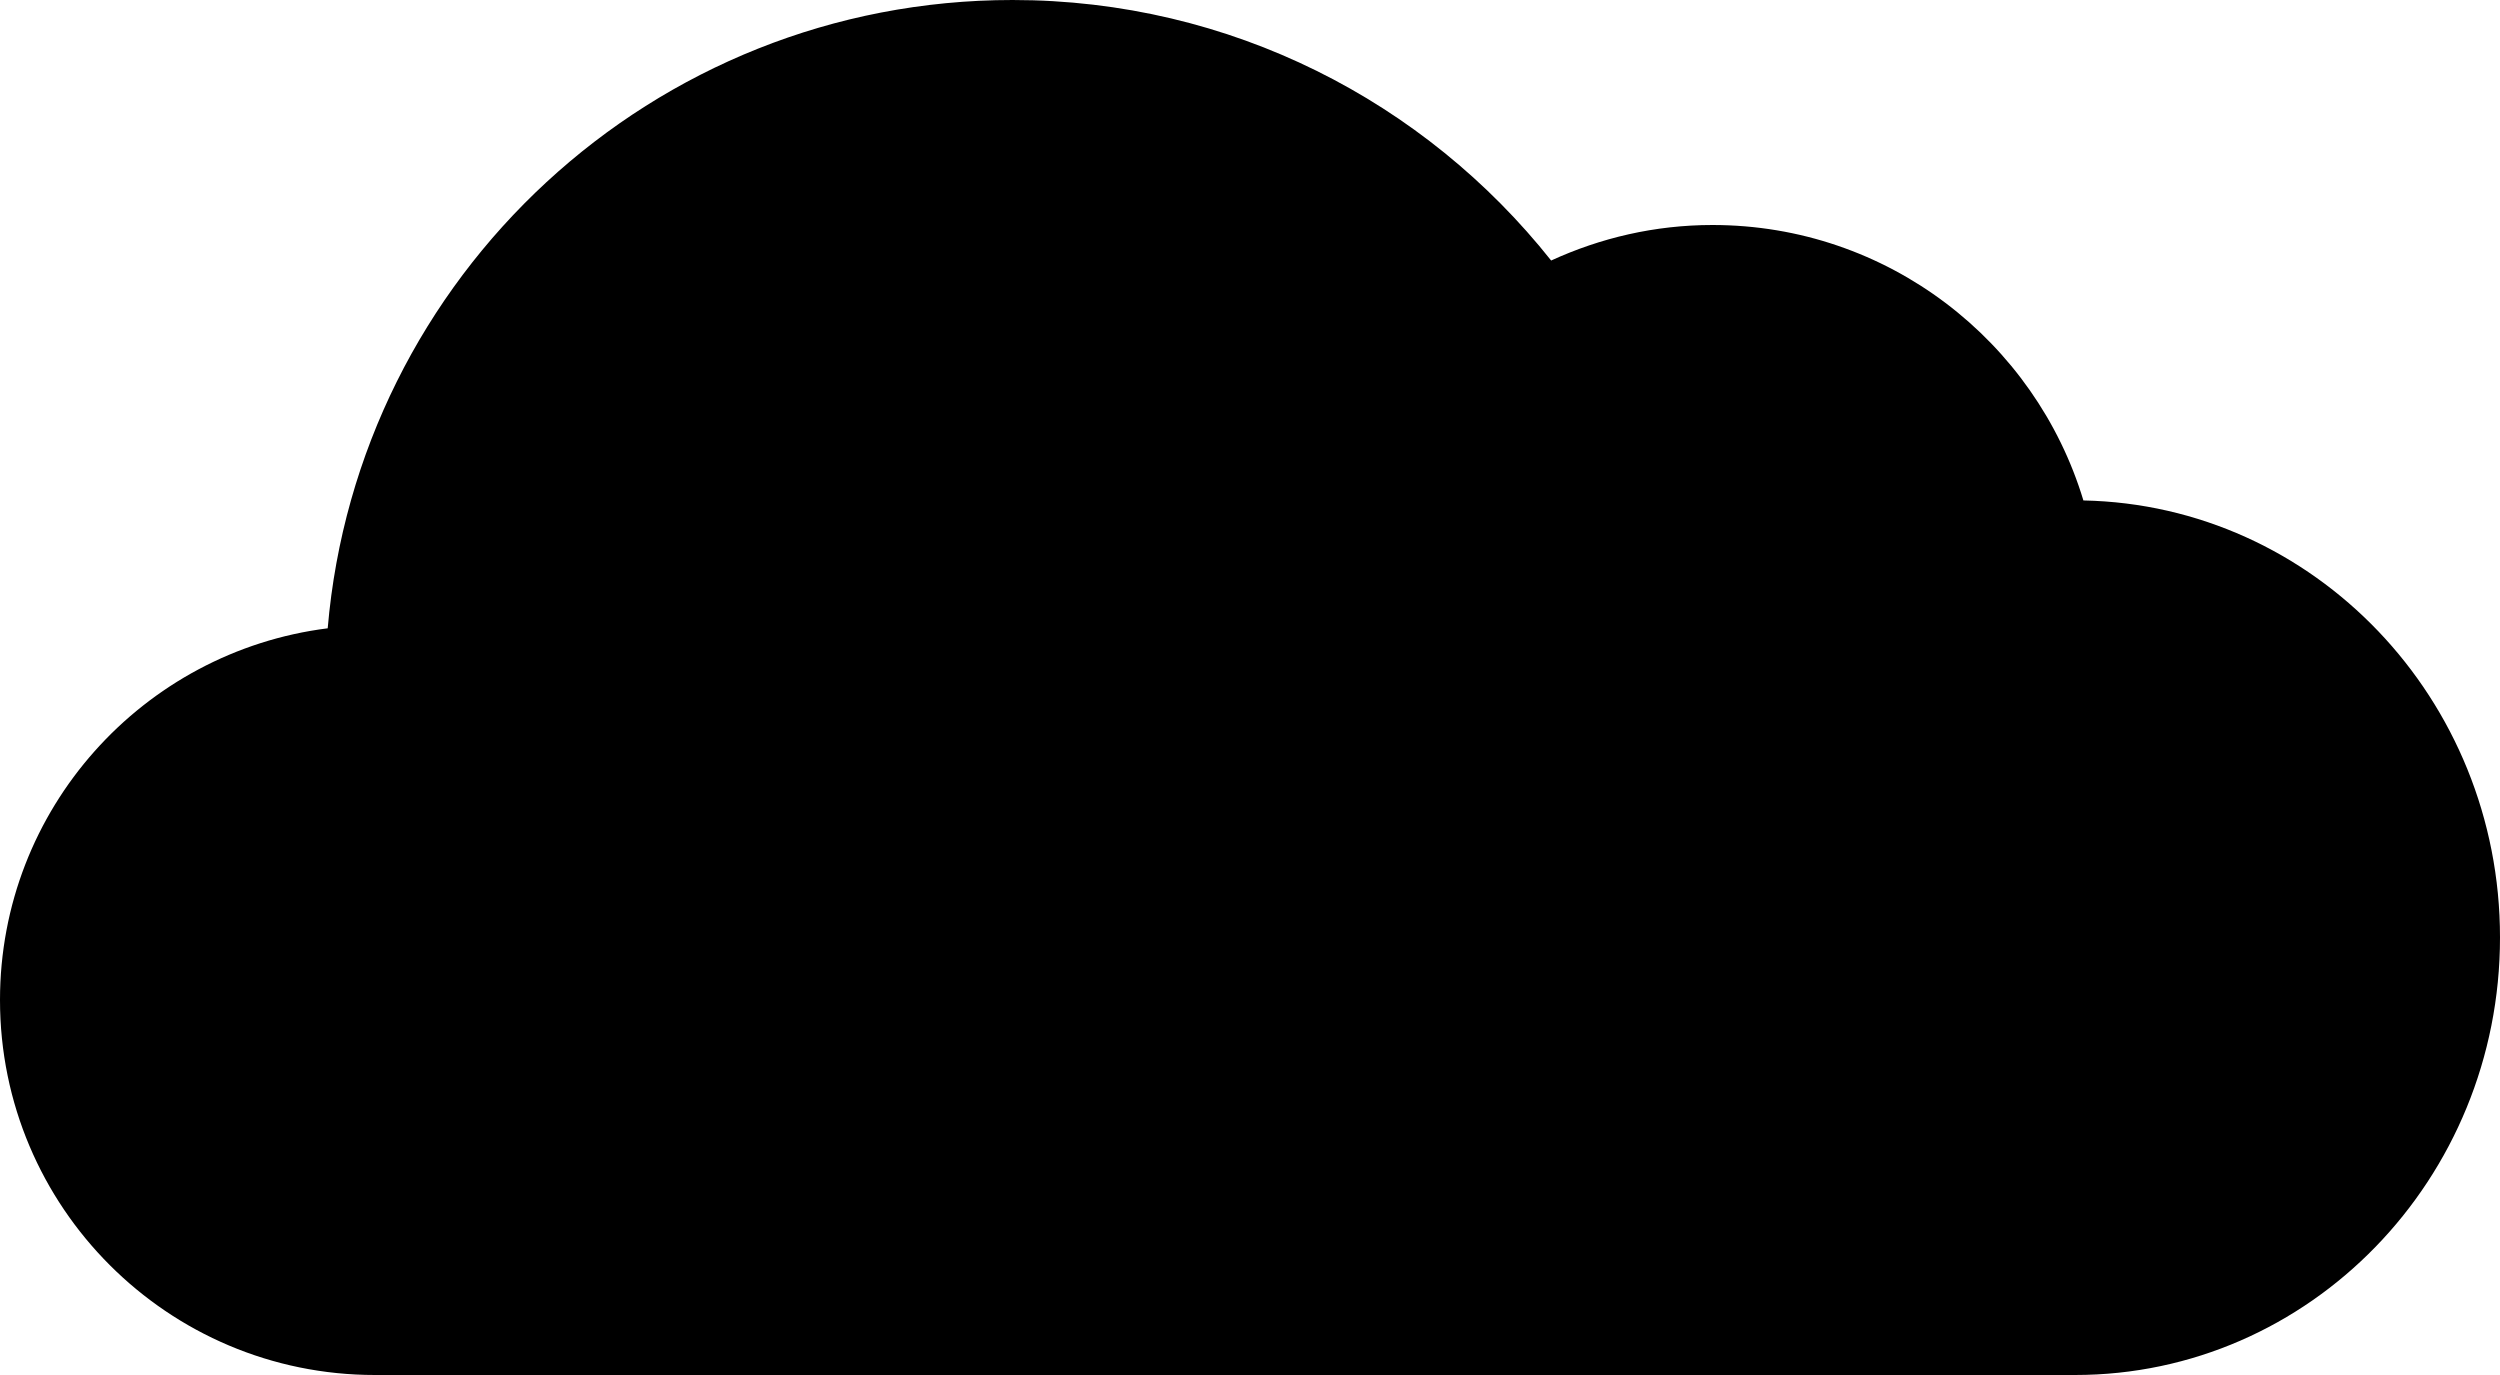 <?xml version="1.0" encoding="UTF-8" standalone="no"?><!DOCTYPE svg PUBLIC "-//W3C//DTD SVG 1.1//EN" "http://www.w3.org/Graphics/SVG/1.1/DTD/svg11.dtd"><svg width="100%" height="100%" viewBox="0 0 1000 550" version="1.1" xmlns="http://www.w3.org/2000/svg" xmlns:xlink="http://www.w3.org/1999/xlink" xml:space="preserve" xmlns:serif="http://www.serif.com/" style="fill-rule:evenodd;clip-rule:evenodd;stroke-linejoin:round;stroke-miterlimit:2;"><path id="shape-cloud-round-fill" d="M833.36,200.18c-19.24,-63.74 -78.35,-110.18 -148.36,-110.18c-23.07,0 -44.87,5.18 -64.54,14.21c-50.38,-63.47 -128.14,-104.21 -215.46,-104.21c-143.9,0 -261.9,110.53 -273.92,251.32c-73.89,9.32 -131.08,72.26 -131.08,148.68c0,82.84 67.16,150 150,150l680,0c93.89,0 170,-78.35 170,-175c0,-95.48 -74.32,-172.96 -166.64,-174.82Z" style="fill-rule:nonzero;"/></svg>